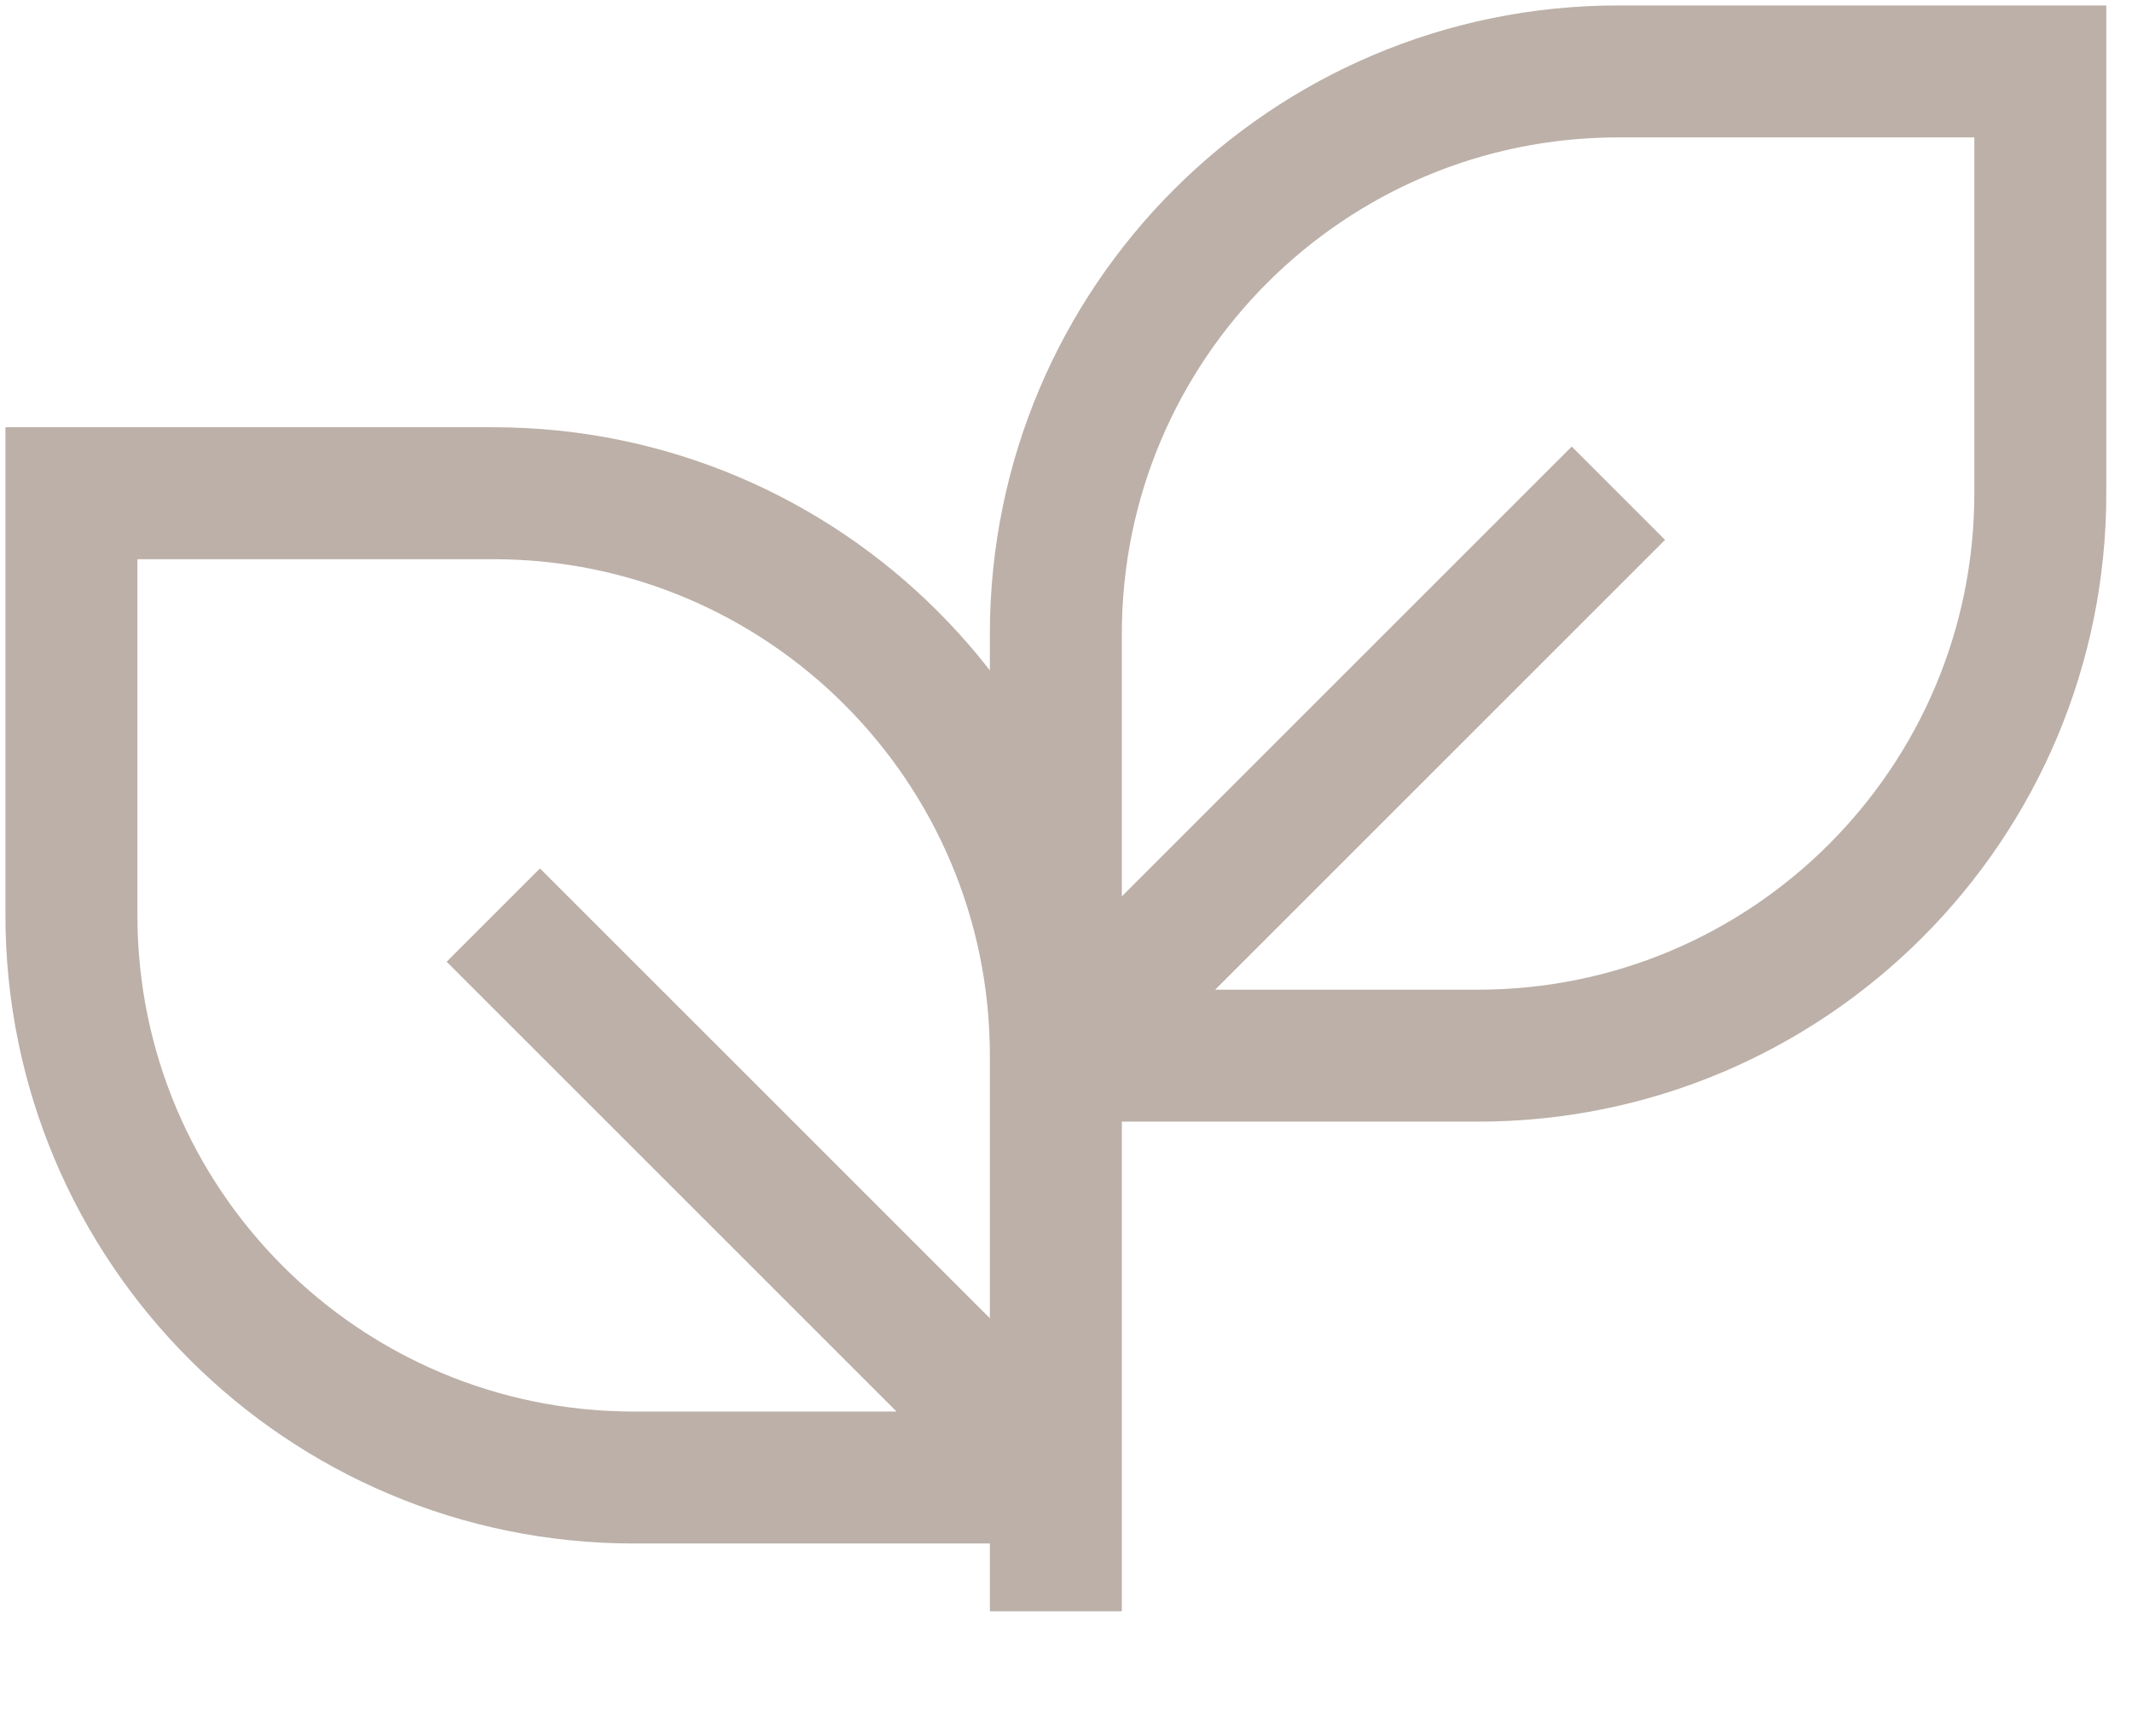 <?xml version="1.0" encoding="utf-8"?>
<svg width="70px" height="57px" viewBox="0 0 70 57" version="1.1" xmlns:xlink="http://www.w3.org/1999/xlink" xmlns="http://www.w3.org/2000/svg">
  <desc>Created with Lunacy</desc>
  <g id="Ethical" transform="translate(2.167 2.167)">
    <g id="Ethical">
      <g id="Icon">
        <g id="Icon-Group">
          <path d="M32.322 50.568L32.322 20.555M32.322 32.322L32.322 46.175M32.322 32.322C32.322 22.122 24.053 13.852 13.852 13.852L0 13.852L0 27.705C-1.02529e-15 37.906 8.269 46.175 18.47 46.175L32.322 46.175M32.322 32.322L46.175 32.322C56.376 32.322 64.645 24.053 64.645 13.852L64.645 0L50.792 0C40.592 -5.12644e-16 32.322 8.269 32.322 18.47L32.322 32.322ZM32.322 32.322L50.792 13.852M32.322 46.175L13.852 27.705" transform="translate(0.178 0.178)" id="Icon-Shape" fill="none" stroke="#BCB0A8" stroke-width="4.333" />
        </g>
      </g>
    </g>
  </g>
</svg>